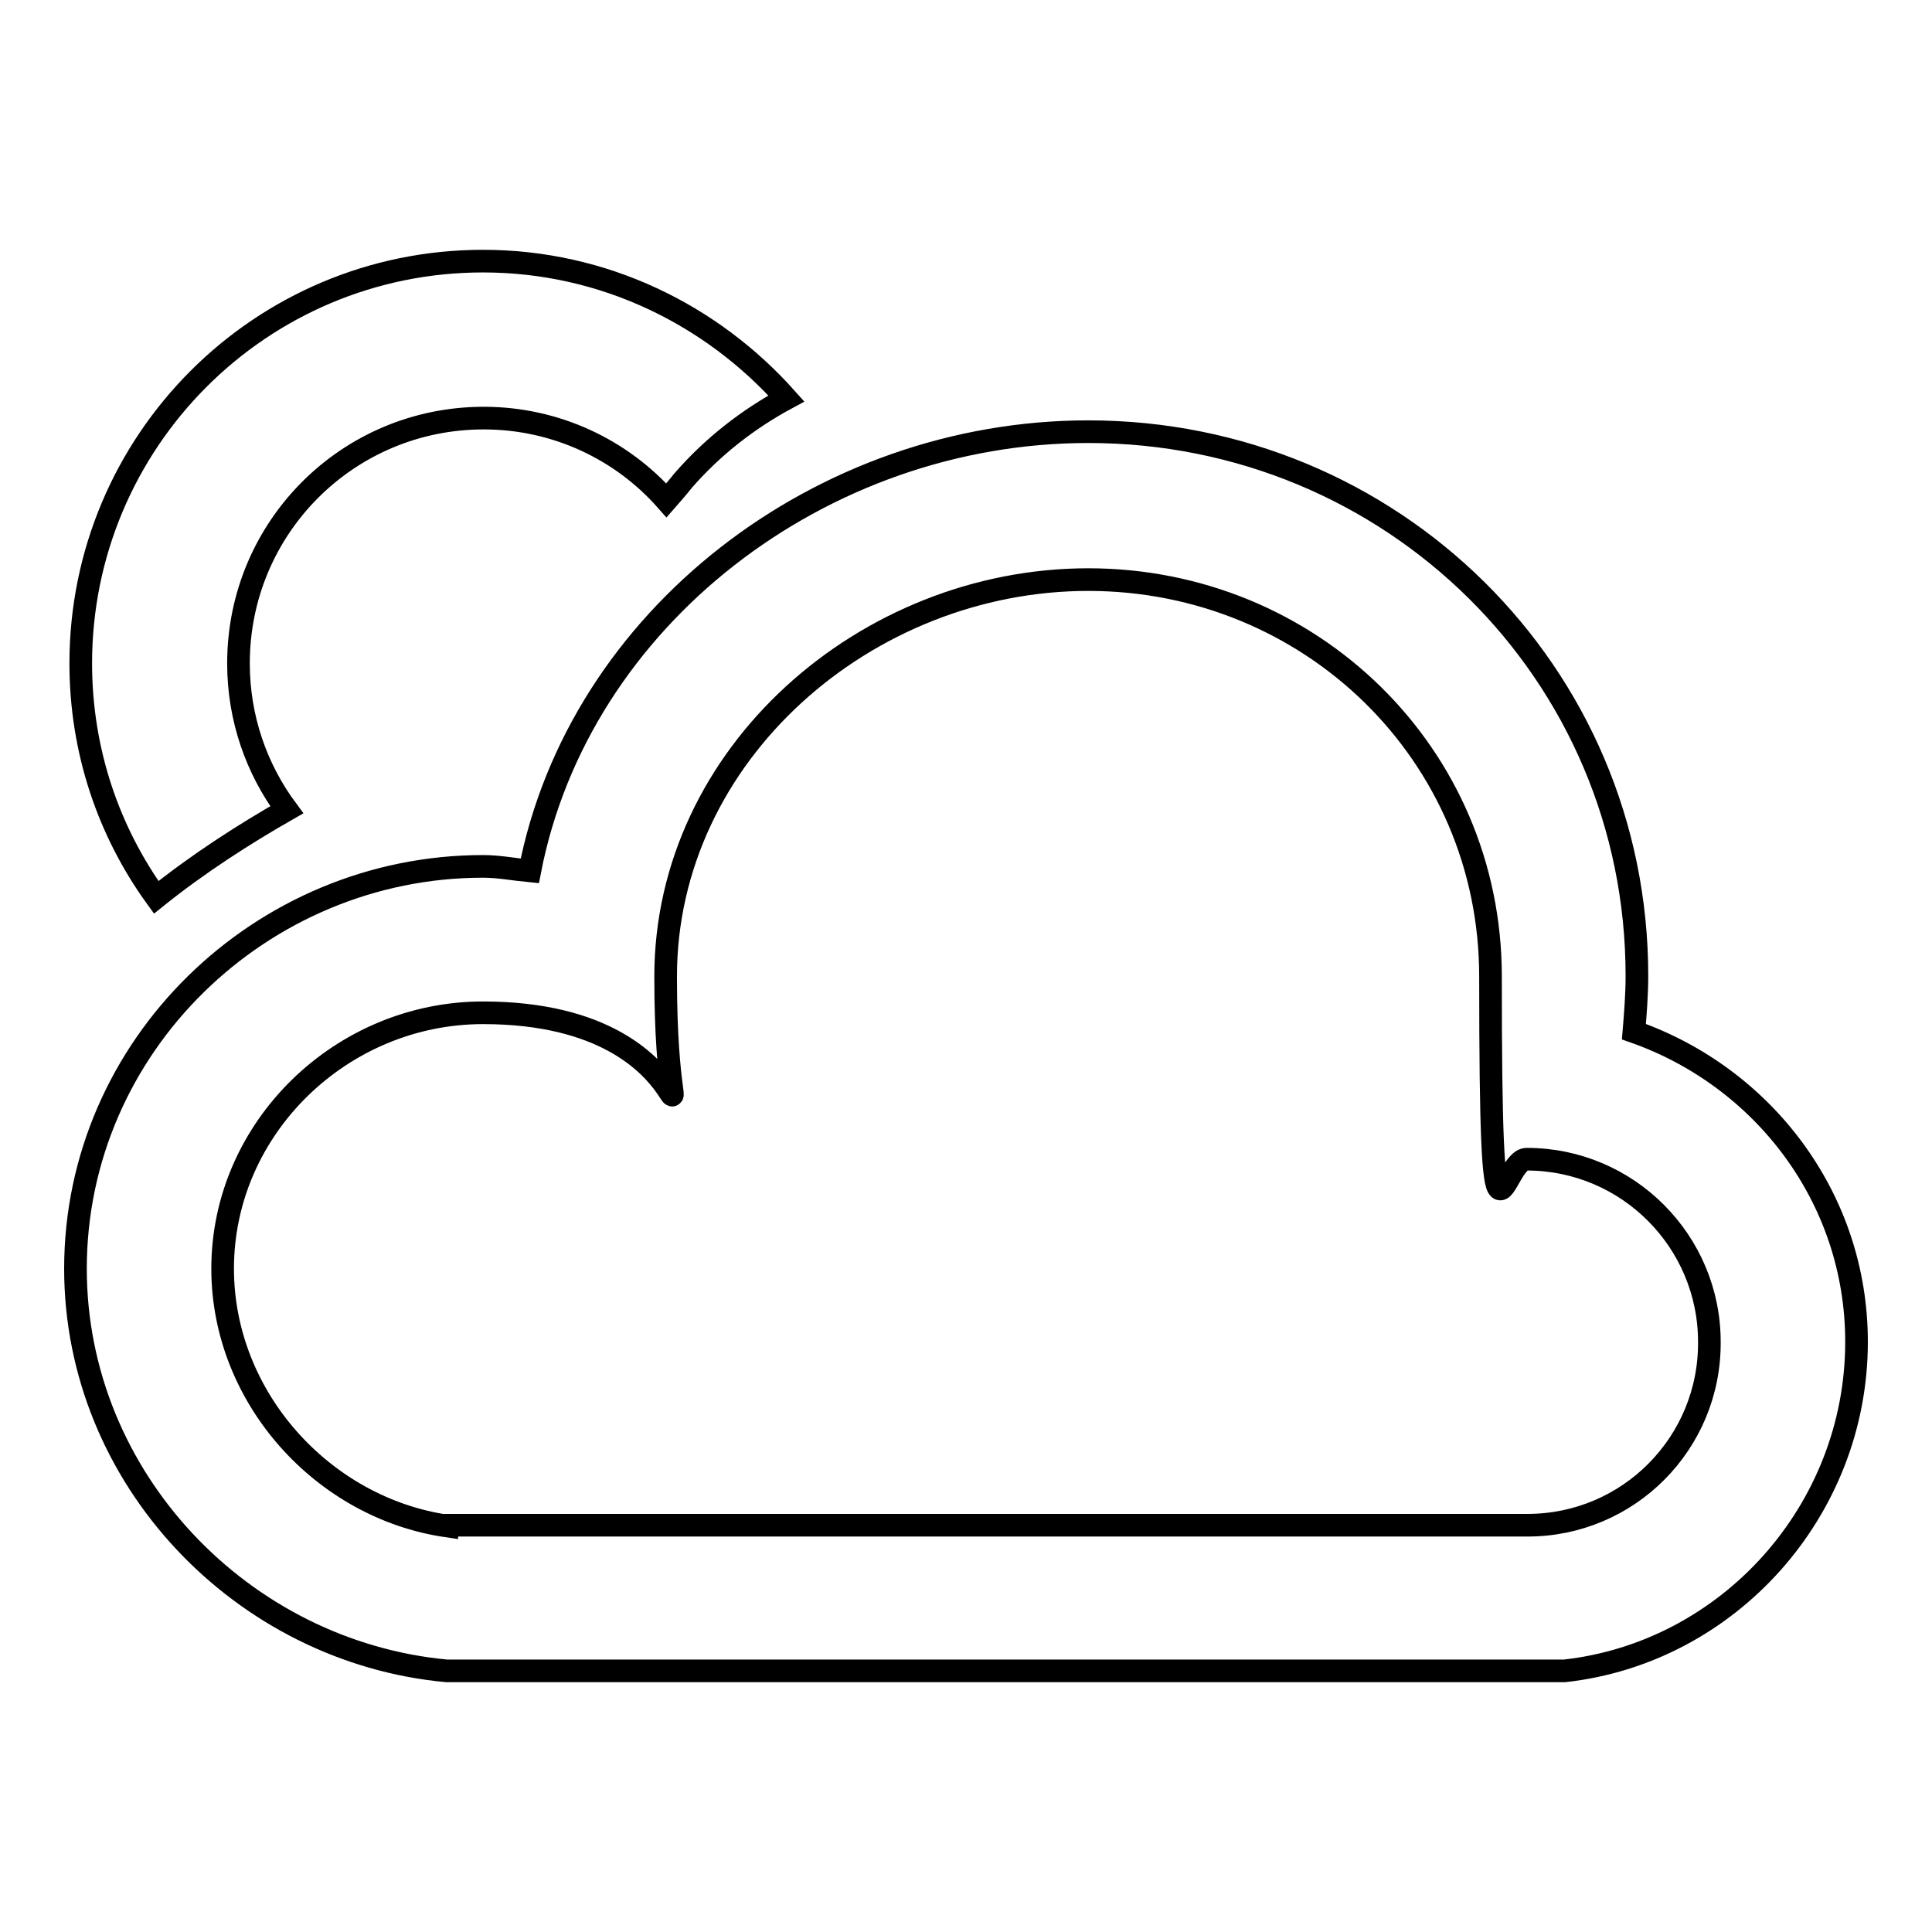<?xml version="1.0" encoding="utf-8"?>
<!-- Svg Vector Icons : http://www.onlinewebfonts.com/icon -->
<!DOCTYPE svg PUBLIC "-//W3C//DTD SVG 1.1//EN" "http://www.w3.org/Graphics/SVG/1.1/DTD/svg11.dtd">
<svg version="1.1" xmlns="http://www.w3.org/2000/svg" xmlns:xlink="http://www.w3.org/1999/xlink" x="0px" y="0px" viewBox="0 0 256 256" enable-background="new 0 0 256 256" xml:space="preserve">
<g><g><path stroke-width="3" fill-opacity="0" stroke="#000000"  d="M216.5,136.7c0.2-2.4,0.4-4.9,0.4-7.4c0-40.2-32.5-72.1-72.7-72.1c-35.4,0-67.5,24.7-74,58.2c-2.1-0.2-4.1-0.6-6.2-0.6c-29.4,0-54,23.8-54,53.3c0,27.8,22.1,50.8,49.2,53.3v0h148.1v0C229,219,246,200.2,246,177.8C246,158.7,233.6,142.7,216.5,136.7z M202.4,202.1c-36.1,0-143.2,0-143.2,0v0.1c-16.4-2.4-29.7-17-29.7-34.1c0-18.7,15.8-33.9,34.5-33.9c32.3,0,24.2,27.5,24.2-4.8c0-29.5,26.6-52.6,56-52.6c29.4,0,53.3,23.1,53.3,52.6c0,42.6,1.4,24.2,4.8,24.2c13.4,0,24.2,10.9,24.2,24.2C226.6,191.2,215.8,202.1,202.4,202.1z M38,107.3c-4-5.4-6.4-12.1-6.4-19.4c0-18,14.5-32.5,32.5-32.5c9.6,0,18.3,4.2,24.2,10.9c0.7-0.8,1.5-1.7,2.2-2.6c4-4.6,8.7-8.2,13.7-10.9C94.3,41.7,80,34.6,64,34.6c-29.5,0-53.3,23.9-53.3,53.3c0,11.6,3.7,22.3,10,31C26.3,114.4,32.4,110.5,38,107.3z"/></g></g>
</svg>